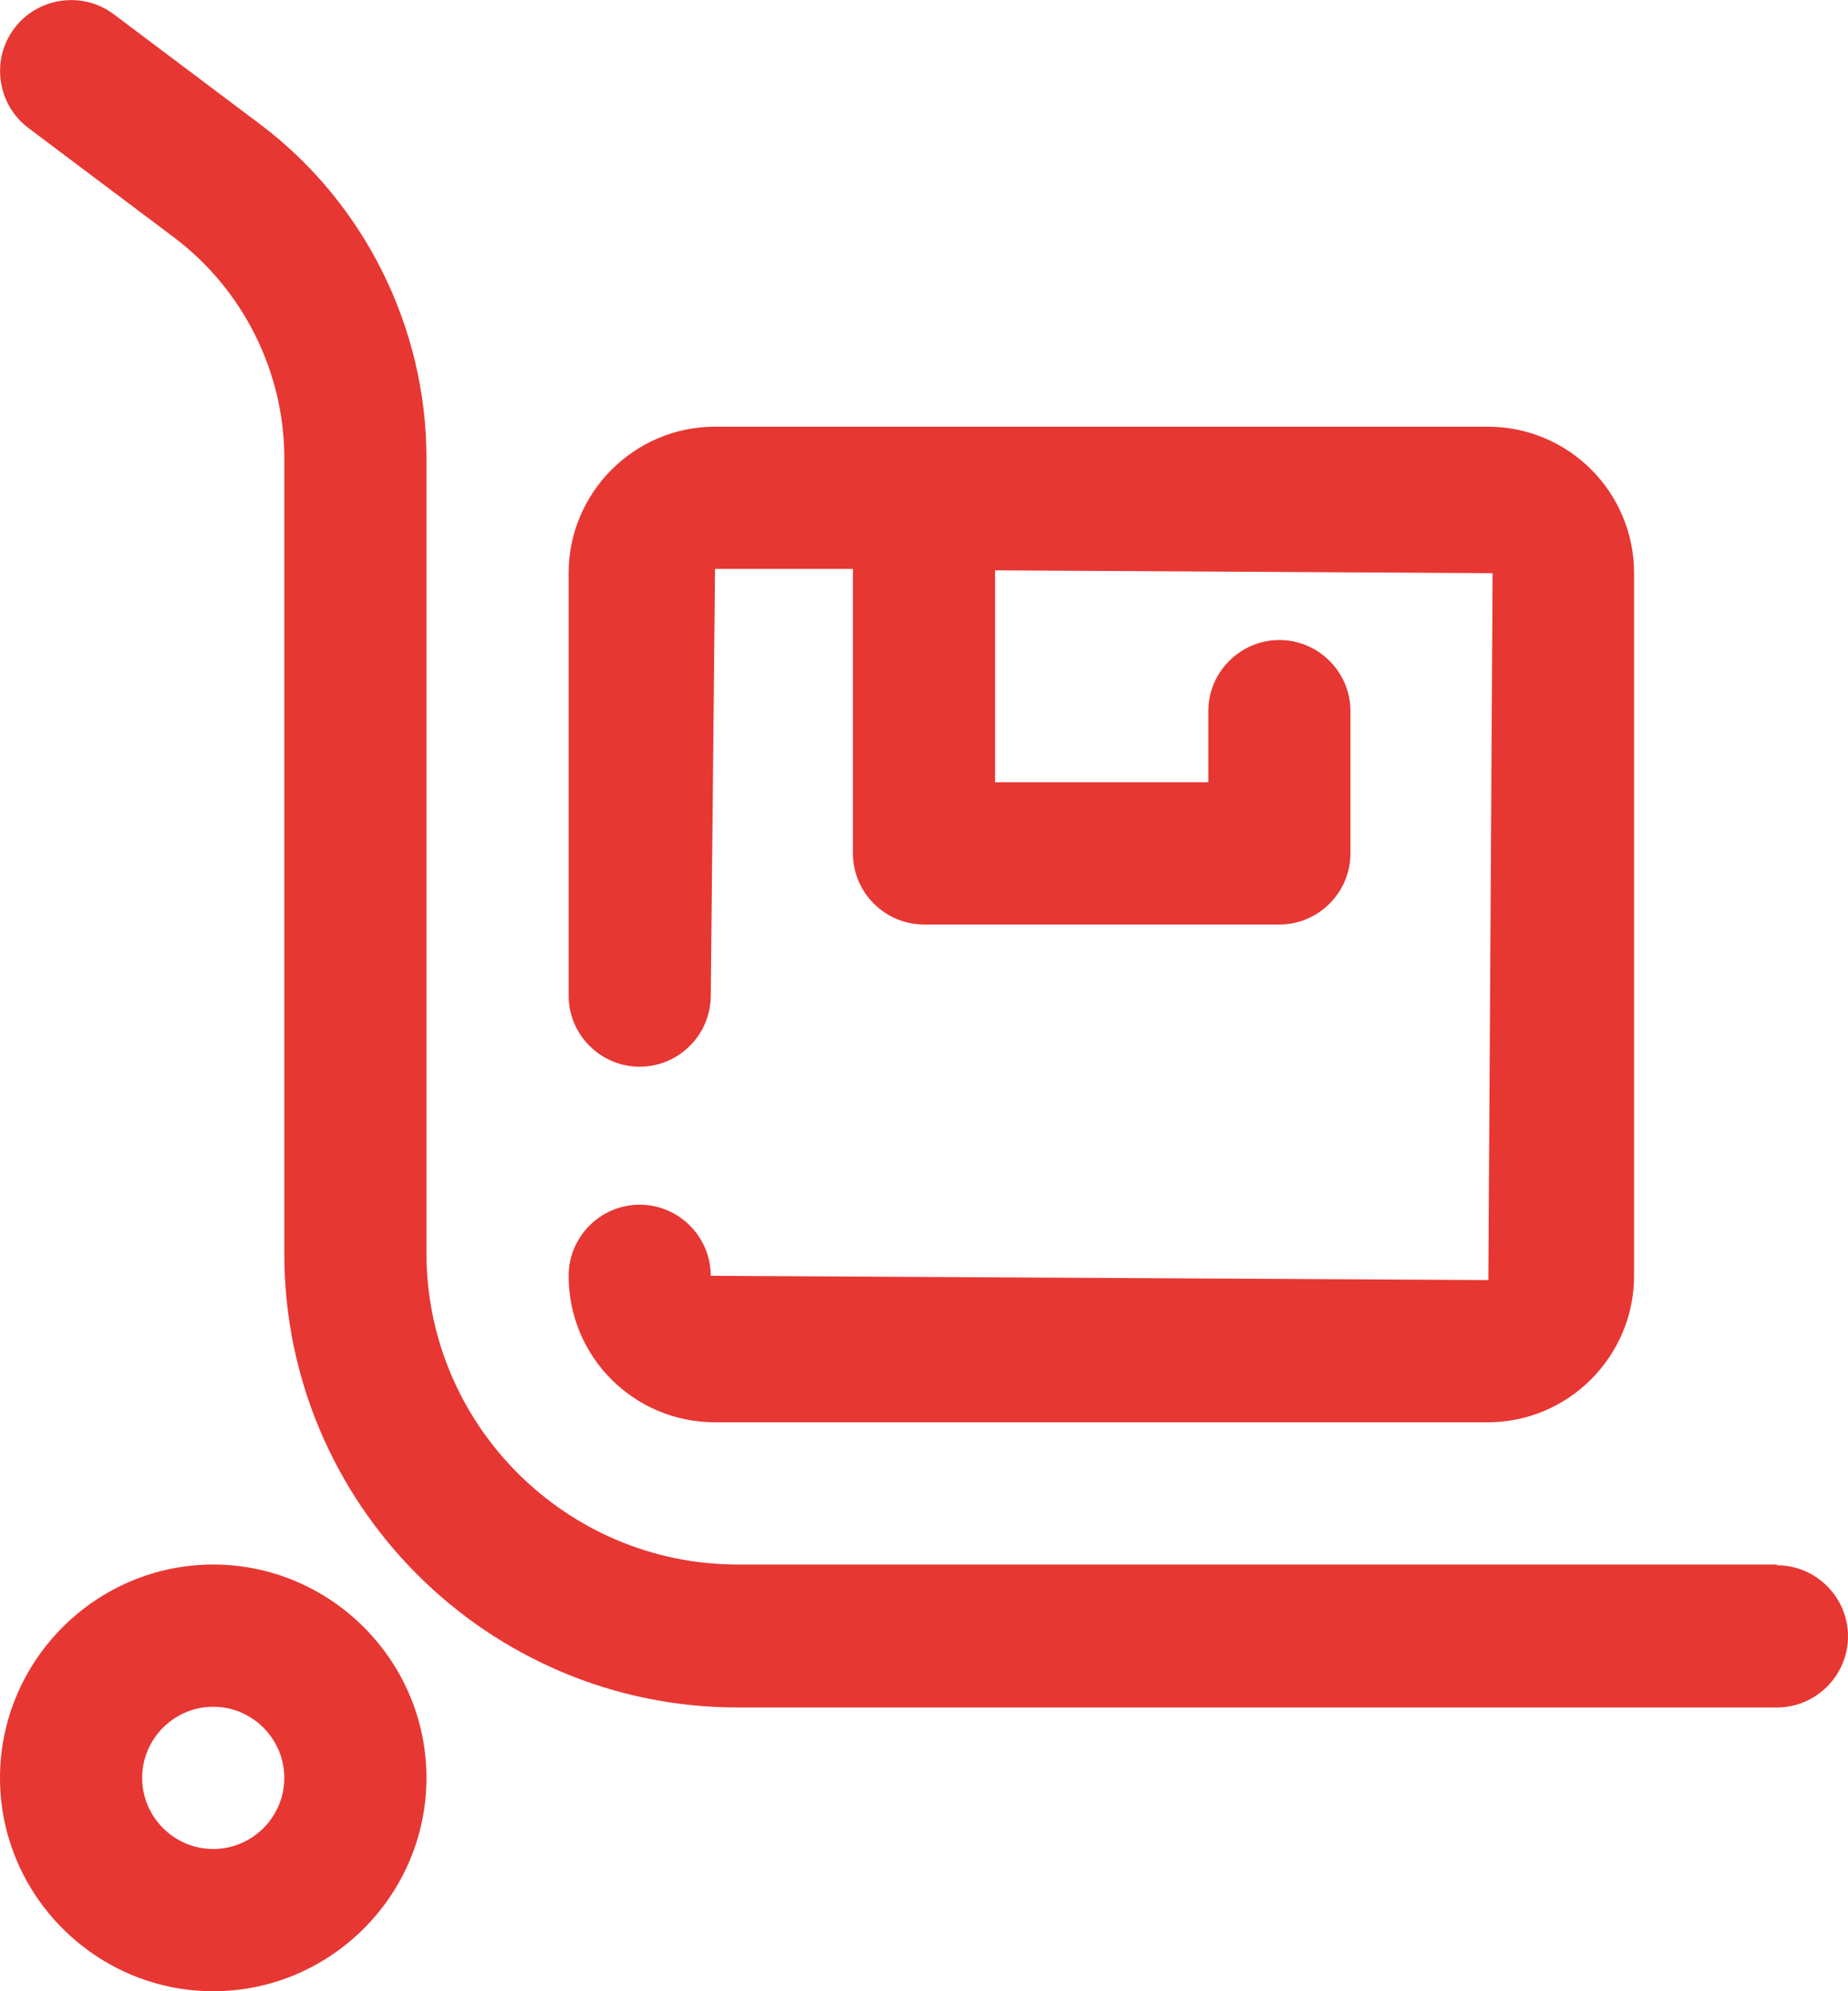 <svg xmlns="http://www.w3.org/2000/svg" id="Ebene_2" data-name="Ebene 2" viewBox="0 0 26 28"><defs><style>      .cls-1 {        fill: #e73733;        stroke-width: 0px;      }    </style></defs><g id="trolley"><g><path class="cls-1" d="M10,17.94c0-.55-.45-1-1-1s-1,.45-1,1c0,1.14.92,2.06,2.06,2.06h10.87c1.14,0,2.06-.93,2.06-2.06v-9.88c0-1.14-.92-2.06-2.06-2.06h-10.87c-1.14,0-2.06.93-2.06,2.06v5.94c0,.55.45,1,1,1s1-.45,1-1l.06-6h1.94v4c0,.55.45,1,1,1h5c.55,0,1-.45,1-1v-2c0-.55-.45-1-1-1s-1,.45-1,1v1h-3v-2.98l7,.04-.06,9.94-10.94-.06Z"></path><path class="cls-1" d="M25,22h-14.62c-2.41,0-4.38-1.96-4.38-4.38V6.44c0-1.84-.88-3.6-2.35-4.7L1.6.2C1.16-.13.53-.04.2.4-.13.84-.04,1.47.4,1.8l2.05,1.54c.97.73,1.55,1.89,1.55,3.1v11.19c0,3.52,2.86,6.38,6.38,6.38h14.62c.55,0,1-.45,1-1s-.45-1-1-1Z"></path><path class="cls-1" d="M3,22C1.35,22,0,23.35,0,25s1.35,3,3,3,3-1.35,3-3-1.35-3-3-3ZM3,26c-.55,0-1-.45-1-1s.45-1,1-1,1,.45,1,1-.45,1-1,1Z"></path></g></g></svg>